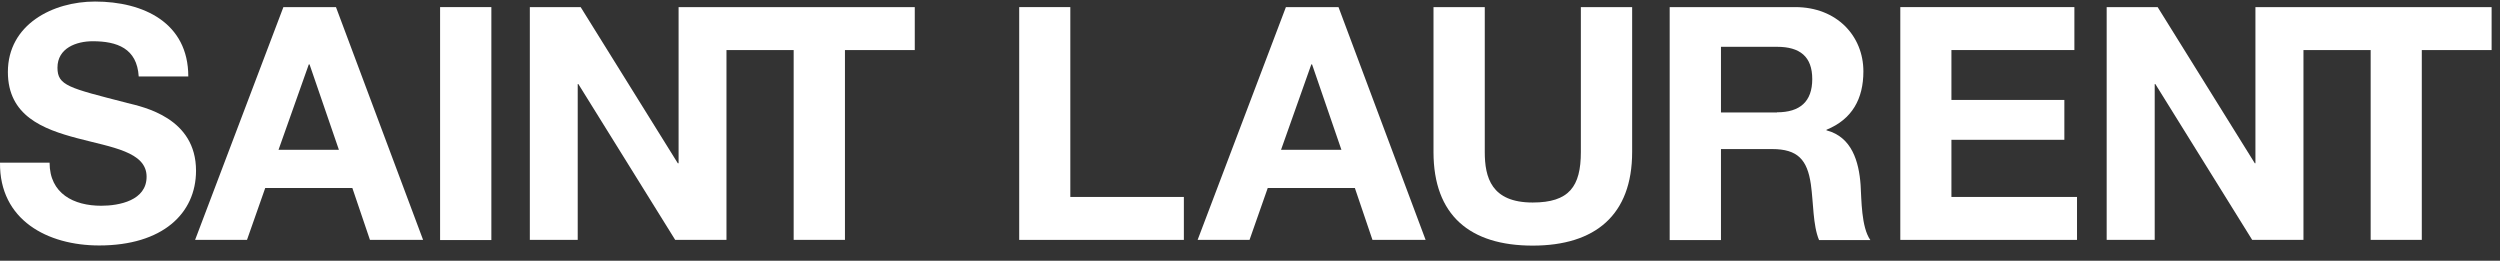 <svg width="163" height="17" viewBox="0 0 163 17" fill="none" xmlns="http://www.w3.org/2000/svg">
<rect x="0" y="0" width="163" height="17" fill="#333333" stroke="none"/>
<path d="M8.279 6.708C4.472 5.731 3.747 5.58 3.747 4.411C3.747 3.132 4.985 2.689 6.043 2.689C7.634 2.689 8.933 3.152 9.044 4.985H12.277C12.277 1.481 9.356 0.101 6.194 0.101C3.444 0.101 0.514 1.591 0.514 4.693C0.514 7.544 2.79 8.42 5.046 9.014C7.282 9.608 9.558 9.89 9.558 11.522C9.558 13.073 7.775 13.415 6.597 13.415C4.814 13.415 3.233 12.63 3.233 10.605H-0C-0.04 14.352 3.102 16.004 6.466 16.004C10.595 16.004 12.781 13.919 12.781 11.129C12.781 7.685 9.376 6.98 8.269 6.708" fill="white"/>
<path d="M32.037 0.463H28.694V15.651H32.037V0.463Z" fill="white"/>
<path d="M47.366 0.463H47.195H44.244V10.646H44.194L37.859 0.463H34.545V15.641H37.667V5.479H37.708L44.023 15.641H47.366V3.263H51.747V15.641H55.091V3.263H59.643V0.463H47.366Z" fill="white"/>
<path d="M20.143 4.2H20.183L22.097 9.769H18.159L20.133 4.2H20.143ZM18.481 0.453L12.72 15.641H16.104L17.293 12.257H22.973L24.121 15.641H27.586L21.905 0.463H18.481V0.453Z" fill="white"/>
<path d="M123.9 0.463V15.641H135.421V12.841H127.233V9.115H134.596V6.516H127.233V3.263H135.25V0.463H123.9Z" fill="white"/>
<path d="M150.186 0.463H150.015H147.054V10.646H147.014L140.679 0.463H137.355V15.641H140.487V5.479H140.528L146.843 15.641H150.186V3.263H154.567V15.641H157.901V3.263H162.453V0.463H150.186Z" fill="white"/>
<path d="M119.086 8.5V8.46C120.768 7.775 121.493 6.436 121.493 4.653C121.493 2.357 119.77 0.463 117.051 0.463H108.863V15.651H112.207V9.719H115.54C117.222 9.719 117.837 10.424 118.068 12.015C118.24 13.224 118.199 14.694 118.602 15.651H121.946C121.352 14.805 121.372 13.012 121.311 12.056C121.201 10.525 120.737 8.933 119.096 8.5M115.863 7.332H112.207V3.052H115.863C117.353 3.052 118.159 3.686 118.159 5.157C118.159 6.627 117.353 7.322 115.863 7.322" fill="white"/>
<path d="M106.416 9.9V0.463H103.072V9.91C103.072 12.166 102.306 13.204 99.93 13.204C97.23 13.204 96.807 11.562 96.807 9.91V0.463H93.464V9.91C93.464 14.04 95.841 16.014 99.93 16.014C104.019 16.014 106.416 14.009 106.416 9.91" fill="white"/>
<path d="M85.507 4.2H85.547L87.461 9.769H83.523L85.497 4.2H85.507ZM83.845 0.453L78.085 15.641H81.469L82.657 12.257H88.337L89.485 15.641H92.95L87.27 0.463H83.845V0.453Z" fill="white"/>
<path d="M66.452 0.463V15.641H77.188V12.841H69.785V0.463H66.452Z" fill="white"/>
</svg>

